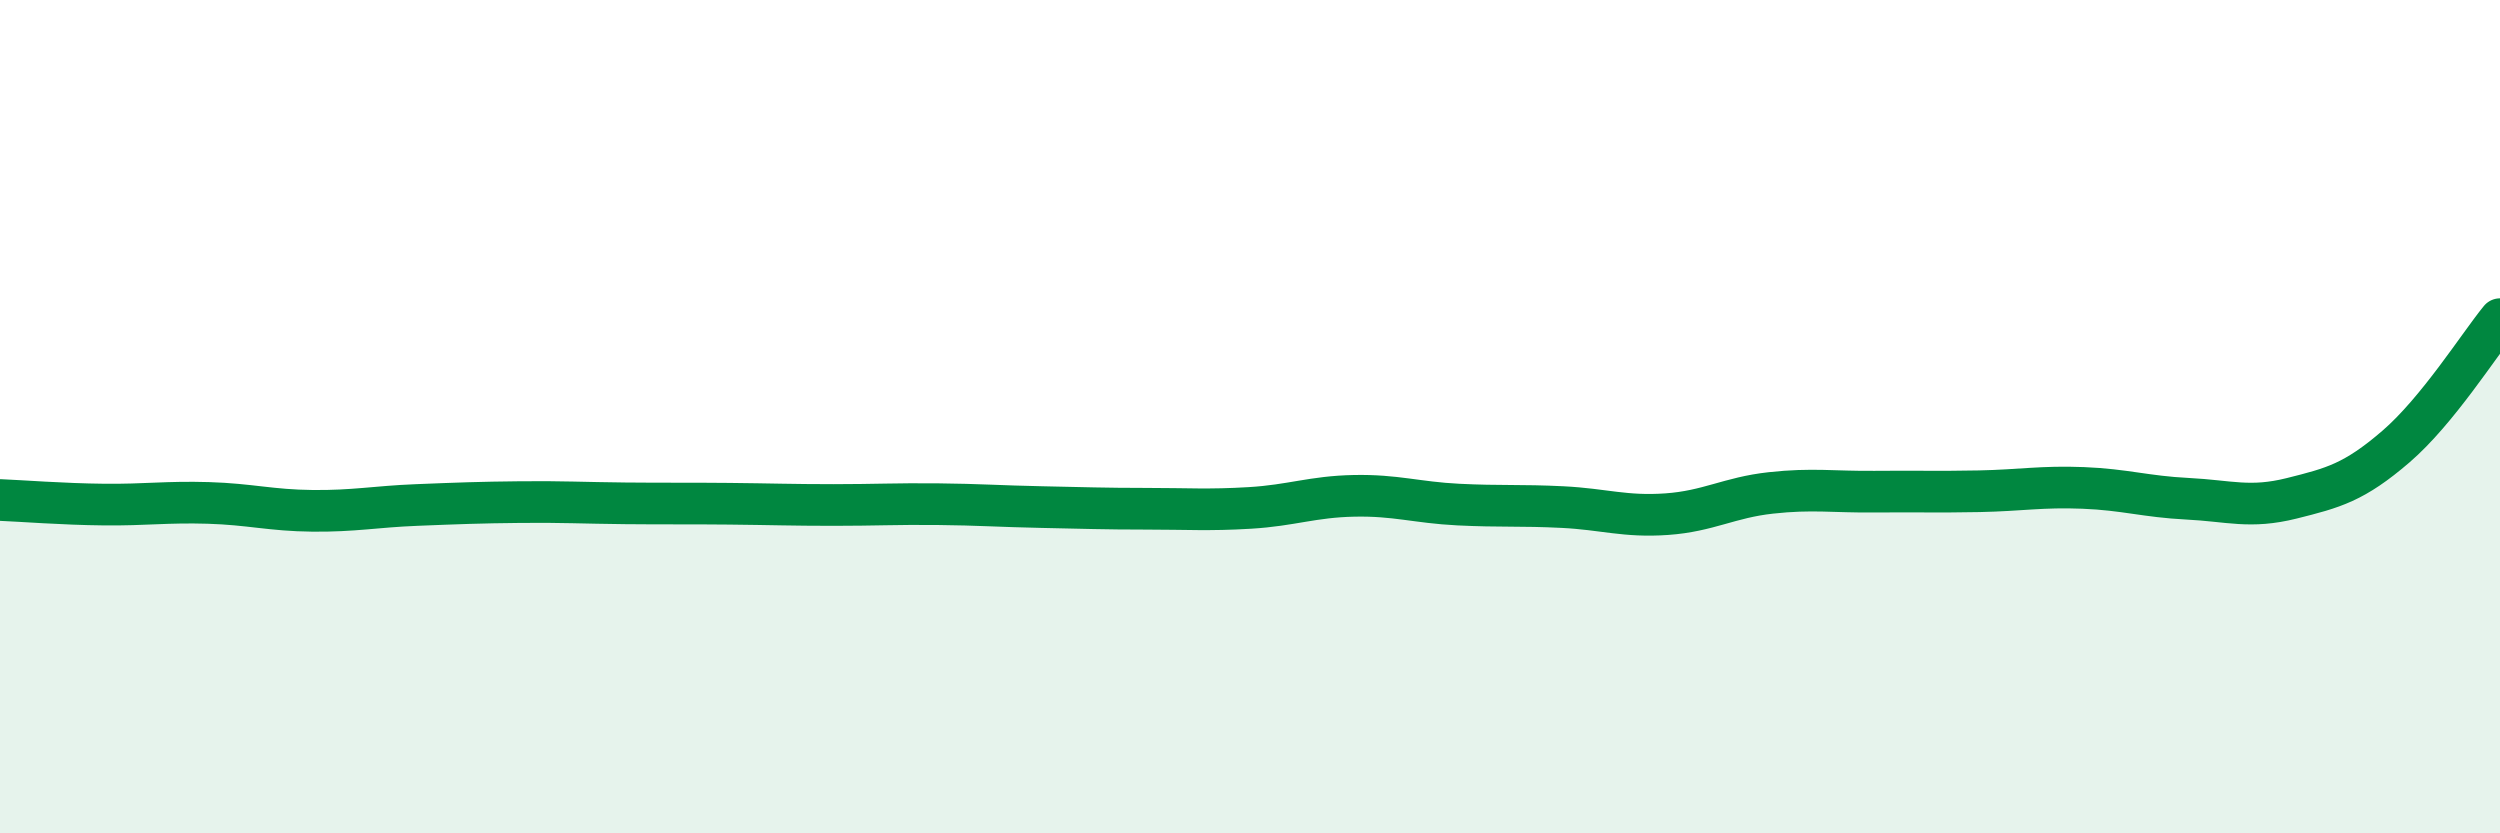 
    <svg width="60" height="20" viewBox="0 0 60 20" xmlns="http://www.w3.org/2000/svg">
      <path
        d="M 0,12 C 0.5,12.02 1.5,12.1 2.5,12.11 C 3.5,12.12 4,12.04 5,12.07 C 6,12.1 6.5,12.25 7.5,12.26 C 8.5,12.27 9,12.16 10,12.12 C 11,12.08 11.5,12.06 12.5,12.05 C 13.5,12.04 14,12.07 15,12.08 C 16,12.09 16.5,12.08 17.5,12.09 C 18.5,12.1 19,12.12 20,12.12 C 21,12.12 21.5,12.09 22.5,12.1 C 23.5,12.11 24,12.15 25,12.17 C 26,12.19 26.5,12.21 27.5,12.21 C 28.5,12.21 29,12.25 30,12.19 C 31,12.13 31.5,11.92 32.5,11.9 C 33.5,11.88 34,12.06 35,12.11 C 36,12.16 36.5,12.12 37.5,12.17 C 38.5,12.22 39,12.41 40,12.34 C 41,12.27 41.5,11.94 42.5,11.83 C 43.5,11.72 44,11.81 45,11.8 C 46,11.79 46.5,11.81 47.5,11.79 C 48.5,11.77 49,11.67 50,11.71 C 51,11.75 51.5,11.92 52.5,11.97 C 53.5,12.02 54,12.21 55,11.96 C 56,11.71 56.5,11.58 57.5,10.72 C 58.5,9.86 59.5,8.27 60,7.66L60 20L0 20Z"
        fill="#008740"
        opacity="0.1"
        stroke-linecap="round"
        stroke-linejoin="round"
      />
      <path
        d="M 0,12 C 0.5,12.02 1.5,12.1 2.5,12.11 C 3.5,12.12 4,12.04 5,12.07 C 6,12.1 6.5,12.25 7.5,12.26 C 8.5,12.27 9,12.16 10,12.12 C 11,12.08 11.5,12.06 12.5,12.05 C 13.5,12.04 14,12.07 15,12.08 C 16,12.09 16.5,12.08 17.5,12.09 C 18.5,12.1 19,12.12 20,12.12 C 21,12.12 21.5,12.09 22.5,12.1 C 23.5,12.11 24,12.15 25,12.17 C 26,12.19 26.5,12.21 27.5,12.21 C 28.5,12.21 29,12.25 30,12.19 C 31,12.13 31.5,11.92 32.5,11.9 C 33.5,11.88 34,12.06 35,12.11 C 36,12.16 36.5,12.12 37.5,12.17 C 38.5,12.22 39,12.41 40,12.34 C 41,12.27 41.5,11.94 42.5,11.83 C 43.5,11.72 44,11.81 45,11.8 C 46,11.79 46.5,11.81 47.5,11.79 C 48.5,11.77 49,11.67 50,11.71 C 51,11.75 51.5,11.92 52.5,11.97 C 53.5,12.02 54,12.21 55,11.96 C 56,11.71 56.5,11.58 57.5,10.72 C 58.5,9.86 59.5,8.27 60,7.66"
        stroke="#008740"
        stroke-width="1"
        fill="none"
        stroke-linecap="round"
        stroke-linejoin="round"
      />
    </svg>
  